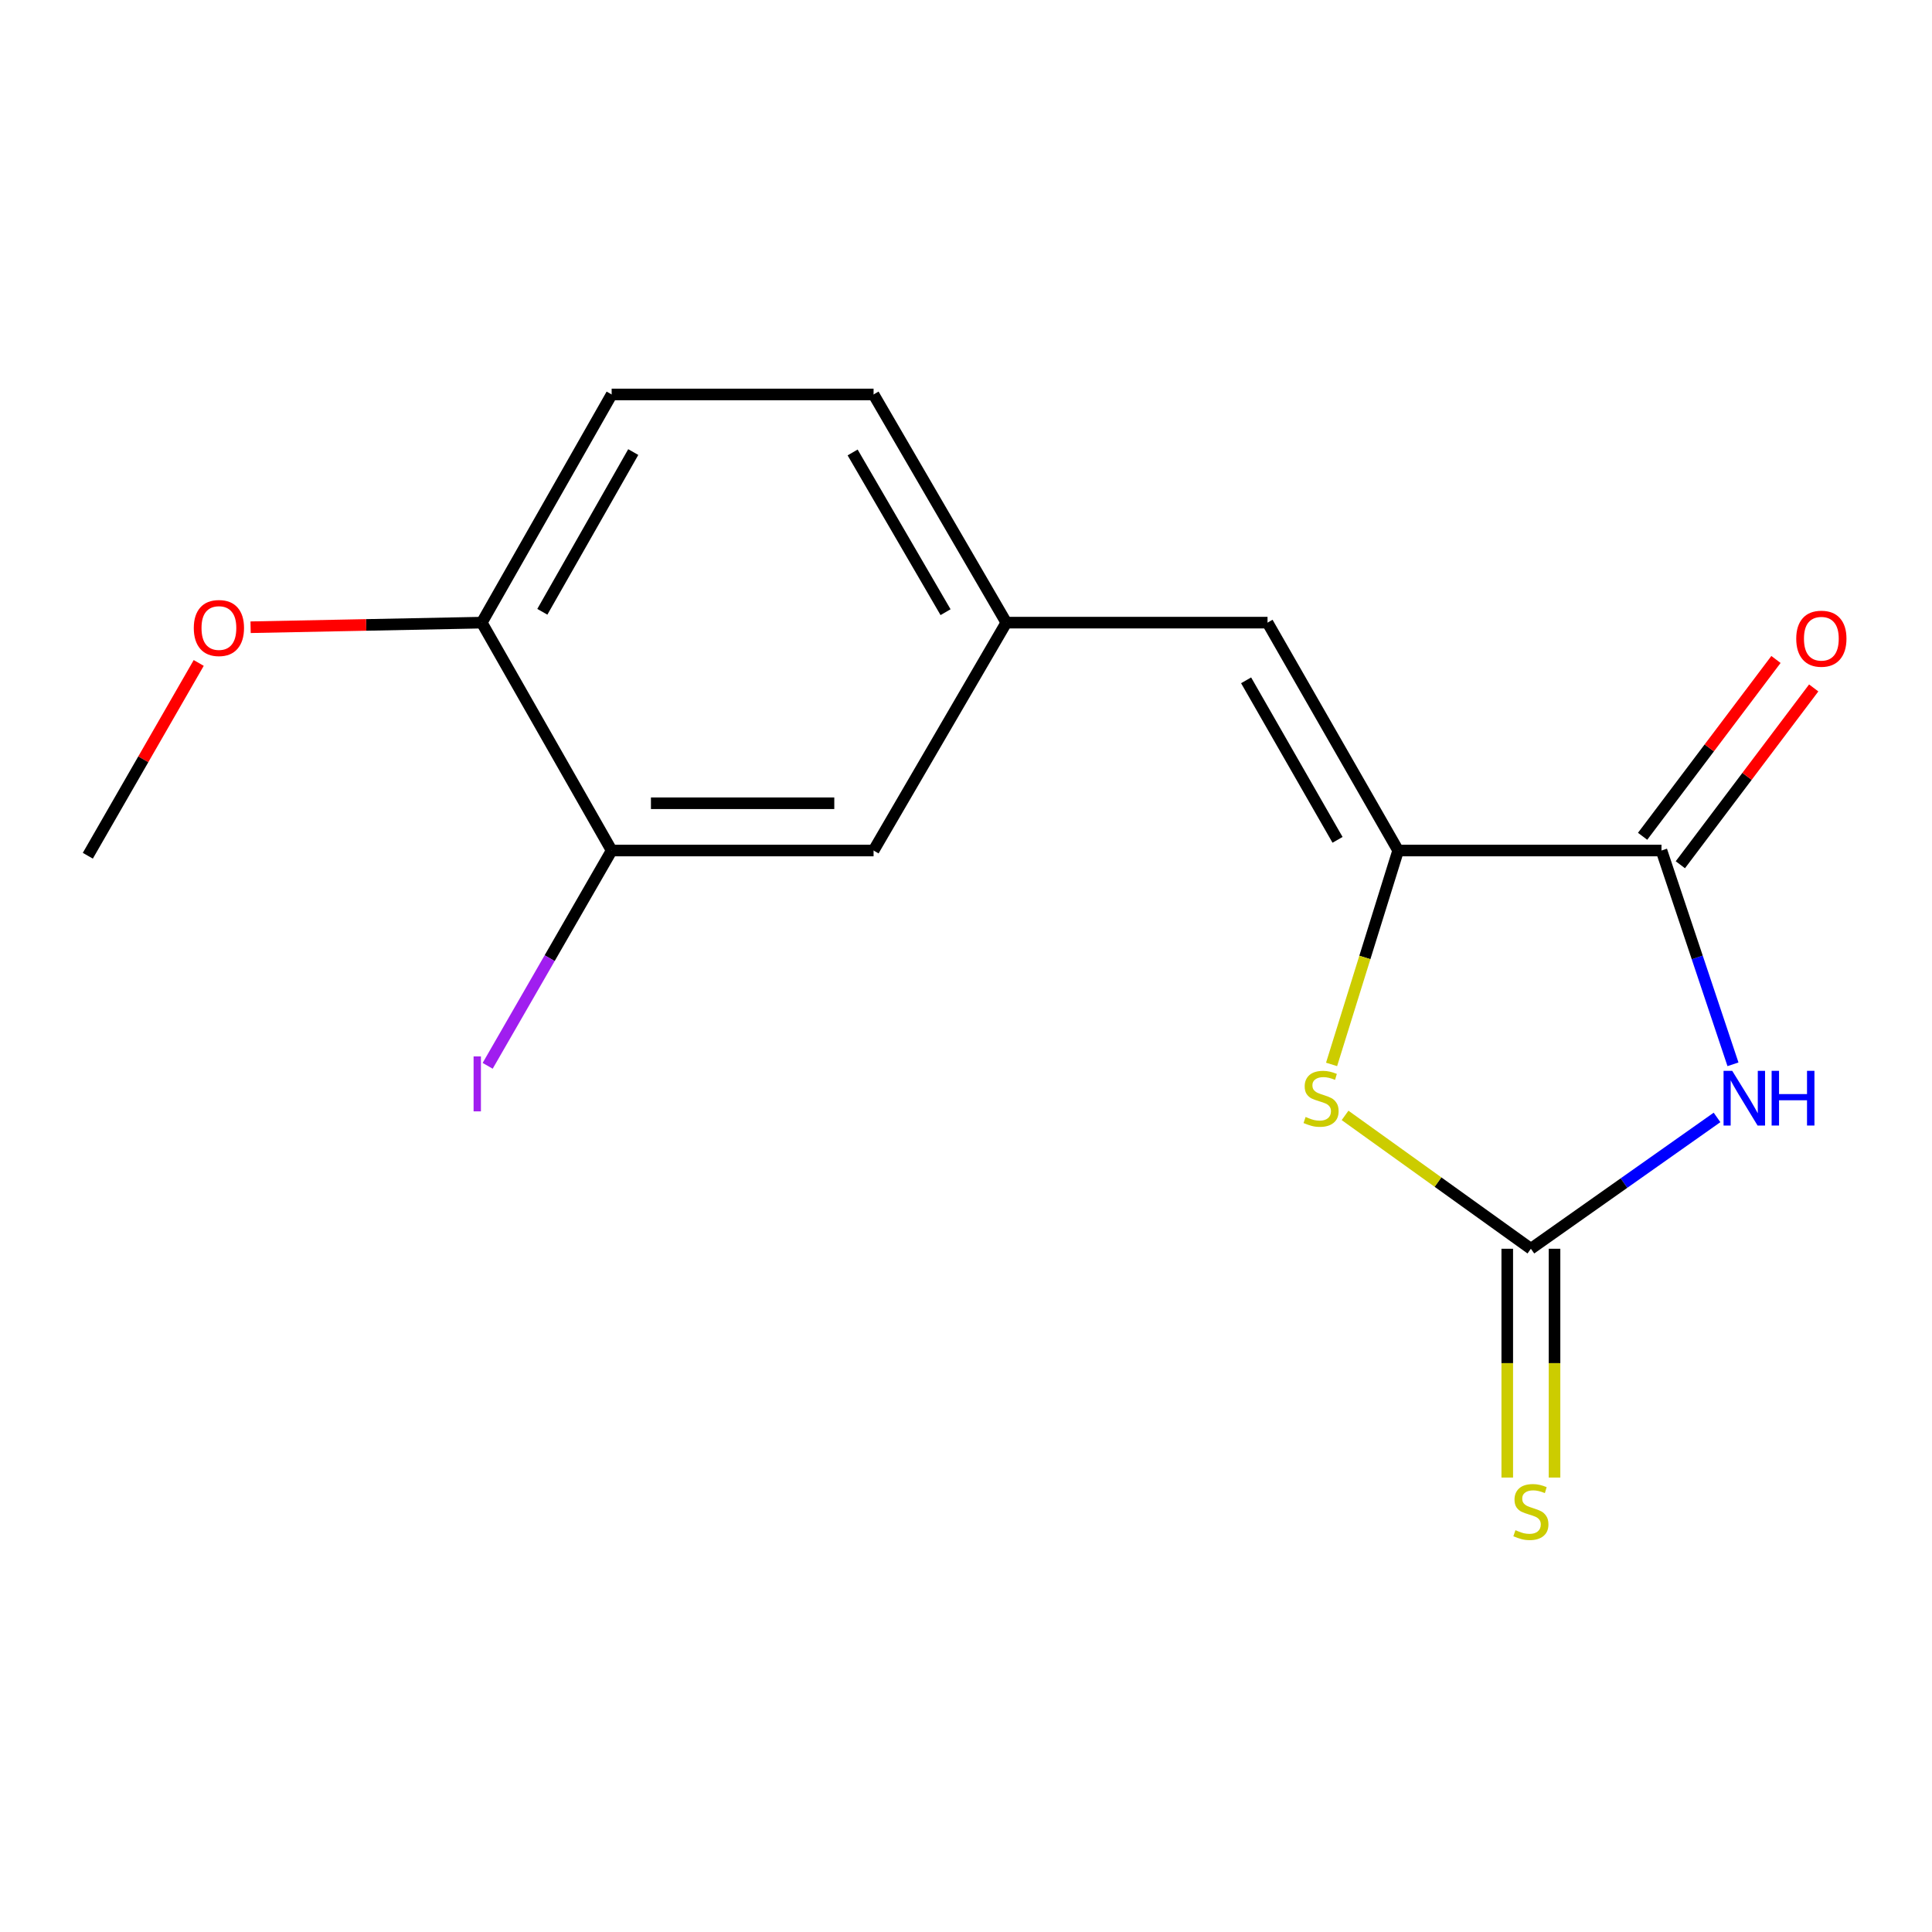 <?xml version='1.0' encoding='iso-8859-1'?>
<svg version='1.1' baseProfile='full'
              xmlns='http://www.w3.org/2000/svg'
                      xmlns:rdkit='http://www.rdkit.org/xml'
                      xmlns:xlink='http://www.w3.org/1999/xlink'
                  xml:space='preserve'
width='1000px' height='1000px' viewBox='0 0 1000 1000'>
<!-- END OF HEADER -->
<rect style='opacity:1.0;fill:#FFFFFF;stroke:none' width='1000' height='1000' x='0' y='0'> </rect>
<path class='bond-0' d='M 888.73,578.378 L 840.558,612.366' style='fill:none;fill-rule:evenodd;stroke:#0000FF;stroke-width:6px;stroke-linecap:butt;stroke-linejoin:miter;stroke-opacity:1' />
<path class='bond-0' d='M 840.558,612.366 L 792.386,646.353' style='fill:none;fill-rule:evenodd;stroke:#000000;stroke-width:6px;stroke-linecap:butt;stroke-linejoin:miter;stroke-opacity:1' />
<path class='bond-2' d='M 896.984,550.877 L 878.482,495.552' style='fill:none;fill-rule:evenodd;stroke:#0000FF;stroke-width:6px;stroke-linecap:butt;stroke-linejoin:miter;stroke-opacity:1' />
<path class='bond-2' d='M 878.482,495.552 L 859.98,440.228' style='fill:none;fill-rule:evenodd;stroke:#000000;stroke-width:6px;stroke-linecap:butt;stroke-linejoin:miter;stroke-opacity:1' />
<path class='bond-3' d='M 792.386,646.353 L 744.296,611.842' style='fill:none;fill-rule:evenodd;stroke:#000000;stroke-width:6px;stroke-linecap:butt;stroke-linejoin:miter;stroke-opacity:1' />
<path class='bond-3' d='M 744.296,611.842 L 696.206,577.33' style='fill:none;fill-rule:evenodd;stroke:#CCCC00;stroke-width:6px;stroke-linecap:butt;stroke-linejoin:miter;stroke-opacity:1' />
<path class='bond-5' d='M 780.153,646.353 L 780.153,705.569' style='fill:none;fill-rule:evenodd;stroke:#000000;stroke-width:6px;stroke-linecap:butt;stroke-linejoin:miter;stroke-opacity:1' />
<path class='bond-5' d='M 780.153,705.569 L 780.153,764.784' style='fill:none;fill-rule:evenodd;stroke:#CCCC00;stroke-width:6px;stroke-linecap:butt;stroke-linejoin:miter;stroke-opacity:1' />
<path class='bond-5' d='M 804.619,646.353 L 804.619,705.569' style='fill:none;fill-rule:evenodd;stroke:#000000;stroke-width:6px;stroke-linecap:butt;stroke-linejoin:miter;stroke-opacity:1' />
<path class='bond-5' d='M 804.619,705.569 L 804.619,764.784' style='fill:none;fill-rule:evenodd;stroke:#CCCC00;stroke-width:6px;stroke-linecap:butt;stroke-linejoin:miter;stroke-opacity:1' />
<path class='bond-1' d='M 723.678,440.228 L 859.98,440.228' style='fill:none;fill-rule:evenodd;stroke:#000000;stroke-width:6px;stroke-linecap:butt;stroke-linejoin:miter;stroke-opacity:1' />
<path class='bond-4' d='M 723.678,440.228 L 656.07,322.275' style='fill:none;fill-rule:evenodd;stroke:#000000;stroke-width:6px;stroke-linecap:butt;stroke-linejoin:miter;stroke-opacity:1' />
<path class='bond-4' d='M 692.31,434.701 L 644.985,352.134' style='fill:none;fill-rule:evenodd;stroke:#000000;stroke-width:6px;stroke-linecap:butt;stroke-linejoin:miter;stroke-opacity:1' />
<path class='bond-16' d='M 723.678,440.228 L 706.45,495.584' style='fill:none;fill-rule:evenodd;stroke:#000000;stroke-width:6px;stroke-linecap:butt;stroke-linejoin:miter;stroke-opacity:1' />
<path class='bond-16' d='M 706.45,495.584 L 689.223,550.94' style='fill:none;fill-rule:evenodd;stroke:#CCCC00;stroke-width:6px;stroke-linecap:butt;stroke-linejoin:miter;stroke-opacity:1' />
<path class='bond-8' d='M 869.747,447.594 L 904.26,401.834' style='fill:none;fill-rule:evenodd;stroke:#000000;stroke-width:6px;stroke-linecap:butt;stroke-linejoin:miter;stroke-opacity:1' />
<path class='bond-8' d='M 904.26,401.834 L 938.773,356.073' style='fill:none;fill-rule:evenodd;stroke:#FF0000;stroke-width:6px;stroke-linecap:butt;stroke-linejoin:miter;stroke-opacity:1' />
<path class='bond-8' d='M 850.213,432.862 L 884.726,387.102' style='fill:none;fill-rule:evenodd;stroke:#000000;stroke-width:6px;stroke-linecap:butt;stroke-linejoin:miter;stroke-opacity:1' />
<path class='bond-8' d='M 884.726,387.102 L 919.239,341.341' style='fill:none;fill-rule:evenodd;stroke:#FF0000;stroke-width:6px;stroke-linecap:butt;stroke-linejoin:miter;stroke-opacity:1' />
<path class='bond-7' d='M 656.07,322.275 L 520.869,322.275' style='fill:none;fill-rule:evenodd;stroke:#000000;stroke-width:6px;stroke-linecap:butt;stroke-linejoin:miter;stroke-opacity:1' />
<path class='bond-6' d='M 316.592,440.228 L 452.16,440.228' style='fill:none;fill-rule:evenodd;stroke:#000000;stroke-width:6px;stroke-linecap:butt;stroke-linejoin:miter;stroke-opacity:1' />
<path class='bond-6' d='M 336.927,415.762 L 431.825,415.762' style='fill:none;fill-rule:evenodd;stroke:#000000;stroke-width:6px;stroke-linecap:butt;stroke-linejoin:miter;stroke-opacity:1' />
<path class='bond-12' d='M 316.592,440.228 L 284.502,495.95' style='fill:none;fill-rule:evenodd;stroke:#000000;stroke-width:6px;stroke-linecap:butt;stroke-linejoin:miter;stroke-opacity:1' />
<path class='bond-12' d='M 284.502,495.95 L 252.412,551.671' style='fill:none;fill-rule:evenodd;stroke:#A01EEF;stroke-width:6px;stroke-linecap:butt;stroke-linejoin:miter;stroke-opacity:1' />
<path class='bond-17' d='M 316.592,440.228 L 249.365,322.275' style='fill:none;fill-rule:evenodd;stroke:#000000;stroke-width:6px;stroke-linecap:butt;stroke-linejoin:miter;stroke-opacity:1' />
<path class='bond-9' d='M 520.869,322.275 L 452.16,440.228' style='fill:none;fill-rule:evenodd;stroke:#000000;stroke-width:6px;stroke-linecap:butt;stroke-linejoin:miter;stroke-opacity:1' />
<path class='bond-13' d='M 520.869,322.275 L 452.16,204.172' style='fill:none;fill-rule:evenodd;stroke:#000000;stroke-width:6px;stroke-linecap:butt;stroke-linejoin:miter;stroke-opacity:1' />
<path class='bond-13' d='M 489.415,316.863 L 441.319,234.191' style='fill:none;fill-rule:evenodd;stroke:#000000;stroke-width:6px;stroke-linecap:butt;stroke-linejoin:miter;stroke-opacity:1' />
<path class='bond-10' d='M 249.365,322.275 L 316.592,204.172' style='fill:none;fill-rule:evenodd;stroke:#000000;stroke-width:6px;stroke-linecap:butt;stroke-linejoin:miter;stroke-opacity:1' />
<path class='bond-10' d='M 280.711,316.663 L 327.77,233.991' style='fill:none;fill-rule:evenodd;stroke:#000000;stroke-width:6px;stroke-linecap:butt;stroke-linejoin:miter;stroke-opacity:1' />
<path class='bond-14' d='M 249.365,322.275 L 189.537,323.464' style='fill:none;fill-rule:evenodd;stroke:#000000;stroke-width:6px;stroke-linecap:butt;stroke-linejoin:miter;stroke-opacity:1' />
<path class='bond-14' d='M 189.537,323.464 L 129.709,324.654' style='fill:none;fill-rule:evenodd;stroke:#FF0000;stroke-width:6px;stroke-linecap:butt;stroke-linejoin:miter;stroke-opacity:1' />
<path class='bond-11' d='M 316.592,204.172 L 452.16,204.172' style='fill:none;fill-rule:evenodd;stroke:#000000;stroke-width:6px;stroke-linecap:butt;stroke-linejoin:miter;stroke-opacity:1' />
<path class='bond-15' d='M 102.859,343.142 L 74.157,393.037' style='fill:none;fill-rule:evenodd;stroke:#FF0000;stroke-width:6px;stroke-linecap:butt;stroke-linejoin:miter;stroke-opacity:1' />
<path class='bond-15' d='M 74.157,393.037 L 45.455,442.933' style='fill:none;fill-rule:evenodd;stroke:#000000;stroke-width:6px;stroke-linecap:butt;stroke-linejoin:miter;stroke-opacity:1' />
<path  class='atom-0' d='M 896.59 554.256
L 905.87 569.256
Q 906.79 570.736, 908.27 573.416
Q 909.75 576.096, 909.83 576.256
L 909.83 554.256
L 913.59 554.256
L 913.59 582.576
L 909.71 582.576
L 899.75 566.176
Q 898.59 564.256, 897.35 562.056
Q 896.15 559.856, 895.79 559.176
L 895.79 582.576
L 892.11 582.576
L 892.11 554.256
L 896.59 554.256
' fill='#0000FF'/>
<path  class='atom-0' d='M 916.99 554.256
L 920.83 554.256
L 920.83 566.296
L 935.31 566.296
L 935.31 554.256
L 939.15 554.256
L 939.15 582.576
L 935.31 582.576
L 935.31 569.496
L 920.83 569.496
L 920.83 582.576
L 916.99 582.576
L 916.99 554.256
' fill='#0000FF'/>
<path  class='atom-4' d='M 675.784 578.136
Q 676.104 578.256, 677.424 578.816
Q 678.744 579.376, 680.184 579.736
Q 681.664 580.056, 683.104 580.056
Q 685.784 580.056, 687.344 578.776
Q 688.904 577.456, 688.904 575.176
Q 688.904 573.616, 688.104 572.656
Q 687.344 571.696, 686.144 571.176
Q 684.944 570.656, 682.944 570.056
Q 680.424 569.296, 678.904 568.576
Q 677.424 567.856, 676.344 566.336
Q 675.304 564.816, 675.304 562.256
Q 675.304 558.696, 677.704 556.496
Q 680.144 554.296, 684.944 554.296
Q 688.224 554.296, 691.944 555.856
L 691.024 558.936
Q 687.624 557.536, 685.064 557.536
Q 682.304 557.536, 680.784 558.696
Q 679.264 559.816, 679.304 561.776
Q 679.304 563.296, 680.064 564.216
Q 680.864 565.136, 681.984 565.656
Q 683.144 566.176, 685.064 566.776
Q 687.624 567.576, 689.144 568.376
Q 690.664 569.176, 691.744 570.816
Q 692.864 572.416, 692.864 575.176
Q 692.864 579.096, 690.224 581.216
Q 687.624 583.296, 683.264 583.296
Q 680.744 583.296, 678.824 582.736
Q 676.944 582.216, 674.704 581.296
L 675.784 578.136
' fill='#CCCC00'/>
<path  class='atom-6' d='M 784.386 792.023
Q 784.706 792.143, 786.026 792.703
Q 787.346 793.263, 788.786 793.623
Q 790.266 793.943, 791.706 793.943
Q 794.386 793.943, 795.946 792.663
Q 797.506 791.343, 797.506 789.063
Q 797.506 787.503, 796.706 786.543
Q 795.946 785.583, 794.746 785.063
Q 793.546 784.543, 791.546 783.943
Q 789.026 783.183, 787.506 782.463
Q 786.026 781.743, 784.946 780.223
Q 783.906 778.703, 783.906 776.143
Q 783.906 772.583, 786.306 770.383
Q 788.746 768.183, 793.546 768.183
Q 796.826 768.183, 800.546 769.743
L 799.626 772.823
Q 796.226 771.423, 793.666 771.423
Q 790.906 771.423, 789.386 772.583
Q 787.866 773.703, 787.906 775.663
Q 787.906 777.183, 788.666 778.103
Q 789.466 779.023, 790.586 779.543
Q 791.746 780.063, 793.666 780.663
Q 796.226 781.463, 797.746 782.263
Q 799.266 783.063, 800.346 784.703
Q 801.466 786.303, 801.466 789.063
Q 801.466 792.983, 798.826 795.103
Q 796.226 797.183, 791.866 797.183
Q 789.346 797.183, 787.426 796.623
Q 785.546 796.103, 783.306 795.183
L 784.386 792.023
' fill='#CCCC00'/>
<path  class='atom-9' d='M 929.729 330.592
Q 929.729 323.792, 933.089 319.992
Q 936.449 316.192, 942.729 316.192
Q 949.009 316.192, 952.369 319.992
Q 955.729 323.792, 955.729 330.592
Q 955.729 337.472, 952.329 341.392
Q 948.929 345.272, 942.729 345.272
Q 936.489 345.272, 933.089 341.392
Q 929.729 337.512, 929.729 330.592
M 942.729 342.072
Q 947.049 342.072, 949.369 339.192
Q 951.729 336.272, 951.729 330.592
Q 951.729 325.032, 949.369 322.232
Q 947.049 319.392, 942.729 319.392
Q 938.409 319.392, 936.049 322.192
Q 933.729 324.992, 933.729 330.592
Q 933.729 336.312, 936.049 339.192
Q 938.409 342.072, 942.729 342.072
' fill='#FF0000'/>
<path  class='atom-13' d='M 245.127 546.802
L 248.927 546.802
L 248.927 575.242
L 245.127 575.242
L 245.127 546.802
' fill='#A01EEF'/>
<path  class='atom-15' d='M 100.307 325.06
Q 100.307 318.26, 103.667 314.46
Q 107.027 310.66, 113.307 310.66
Q 119.587 310.66, 122.947 314.46
Q 126.307 318.26, 126.307 325.06
Q 126.307 331.94, 122.907 335.86
Q 119.507 339.74, 113.307 339.74
Q 107.067 339.74, 103.667 335.86
Q 100.307 331.98, 100.307 325.06
M 113.307 336.54
Q 117.627 336.54, 119.947 333.66
Q 122.307 330.74, 122.307 325.06
Q 122.307 319.5, 119.947 316.7
Q 117.627 313.86, 113.307 313.86
Q 108.987 313.86, 106.627 316.66
Q 104.307 319.46, 104.307 325.06
Q 104.307 330.78, 106.627 333.66
Q 108.987 336.54, 113.307 336.54
' fill='#FF0000'/>
</svg>
